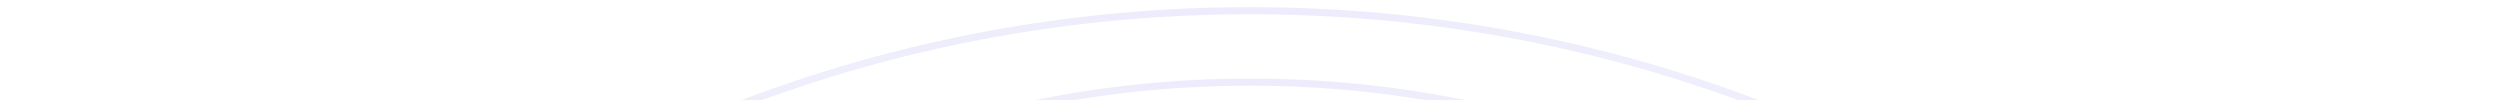 <?xml version="1.0" encoding="UTF-8"?> <svg xmlns="http://www.w3.org/2000/svg" width="2800" height="112" viewBox="0 0 2800 112" fill="none"> <g opacity="0.1" clip-path="url(#clip0_293_183)"> <path fill-rule="evenodd" clip-rule="evenodd" d="M1400 16C518.554 16 -196 730.554 -196 1612C-196 2493.45 518.554 3208 1400 3208C2281.45 3208 2996 2493.45 2996 1612C2996 730.554 2281.45 16 1400 16ZM-204 1612C-204 726.135 514.135 8 1400 8C2285.86 8 3004 726.135 3004 1612C3004 2497.86 2285.86 3216 1400 3216C514.135 3216 -204 2497.86 -204 1612Z" fill="url(#paint0_linear_293_183)"></path> <path fill-rule="evenodd" clip-rule="evenodd" d="M1400 96C739.467 96 204 631.467 204 1292C204 1952.53 739.467 2488 1400 2488C2060.53 2488 2596 1952.53 2596 1292C2596 631.467 2060.53 96 1400 96ZM196 1292C196 627.049 735.049 88 1400 88C2064.95 88 2604 627.049 2604 1292C2604 1956.95 2064.95 2496 1400 2496C735.049 2496 196 1956.95 196 1292Z" fill="url(#paint1_linear_293_183)"></path> </g> <defs> <linearGradient id="paint0_linear_293_183" x1="1400" y1="12" x2="1400" y2="2276" gradientUnits="userSpaceOnUse"> <stop stop-color="#4E42E5"></stop> <stop offset="1" stop-color="white" stop-opacity="0"></stop> </linearGradient> <linearGradient id="paint1_linear_293_183" x1="1400" y1="92" x2="1400" y2="1790" gradientUnits="userSpaceOnUse"> <stop stop-color="#4E42E5"></stop> <stop offset="1" stop-color="white" stop-opacity="0"></stop> </linearGradient> <clipPath id="clip0_293_183"> <rect width="700" height="28" fill="white" transform="scale(4)"></rect> </clipPath> </defs> </svg> 
